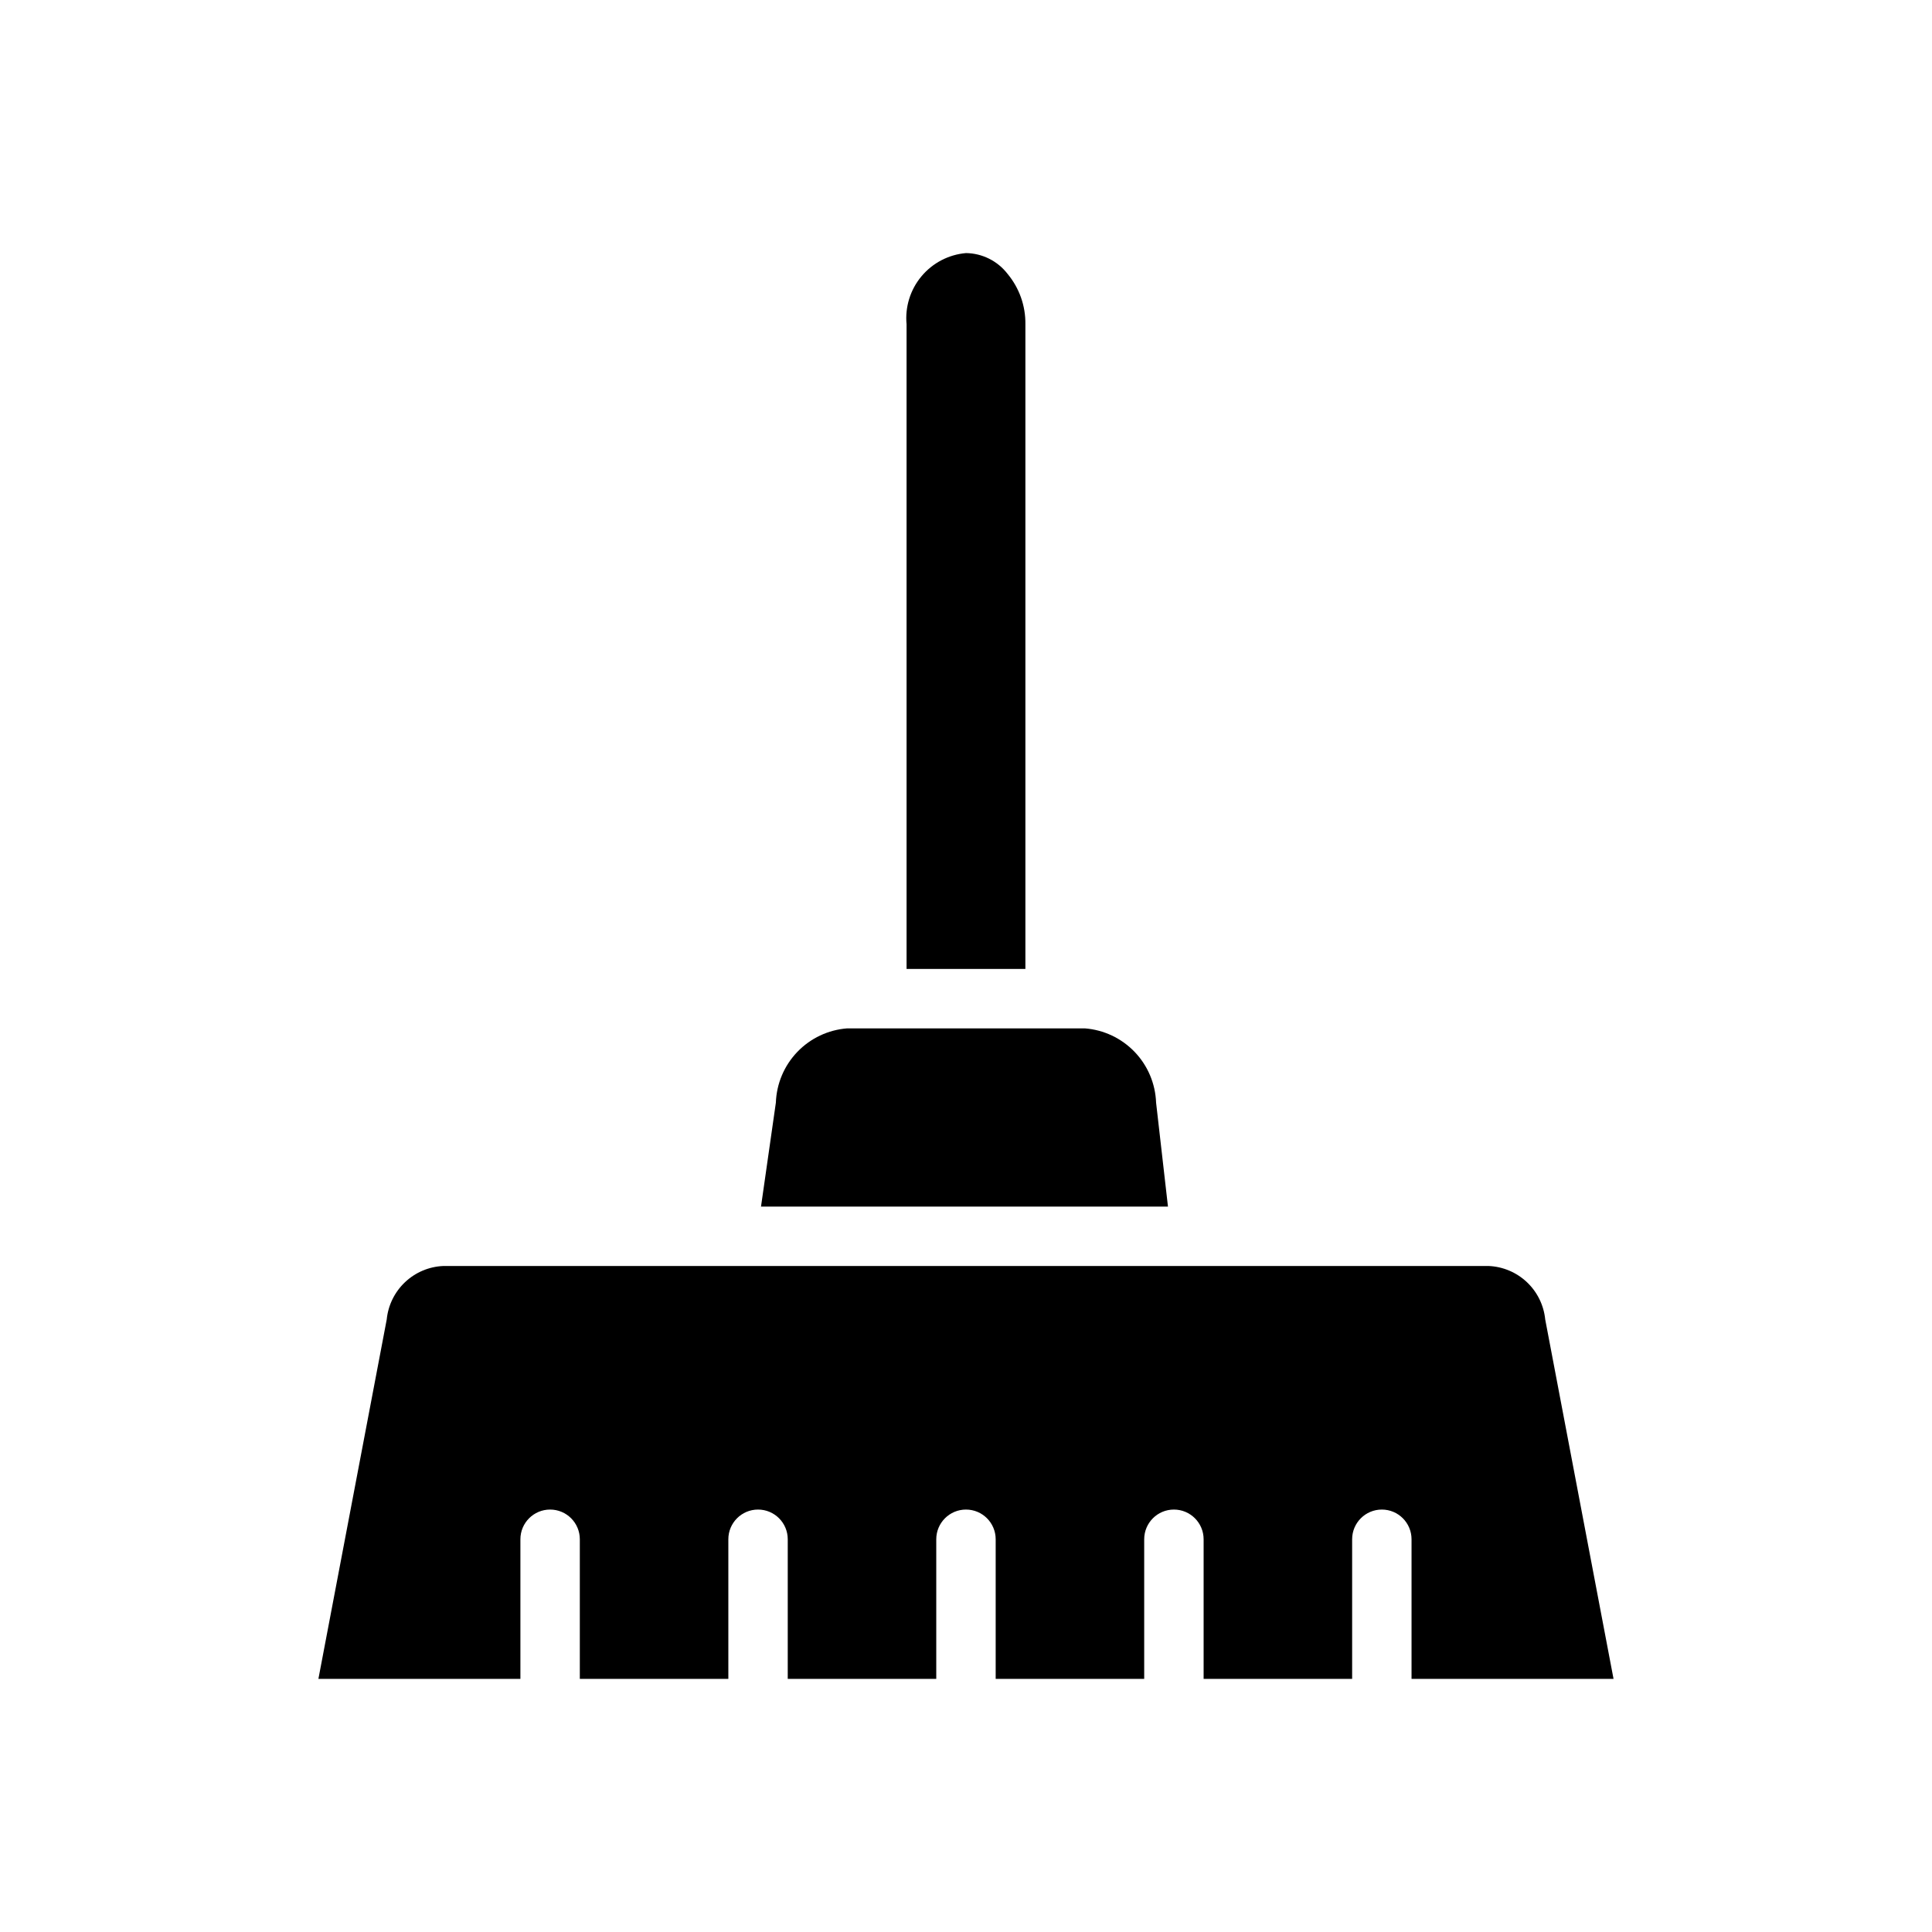 <?xml version="1.0" encoding="UTF-8"?>
<!-- The Best Svg Icon site in the world: iconSvg.co, Visit us! https://iconsvg.co -->
<svg fill="#000000" width="800px" height="800px" version="1.1" viewBox="144 144 512 512" xmlns="http://www.w3.org/2000/svg">
 <path d="m384.25 229.96c-0.438-4.594 0.98-9.176 3.938-12.723 2.957-3.551 7.207-5.769 11.809-6.168 4.32 0.059 8.379 2.09 11.02 5.512 3.121 3.754 4.797 8.5 4.723 13.379v170.82h-31.488zm-34.637 206.25c0.18-5.031 2.203-9.816 5.691-13.449 3.484-3.629 8.184-5.848 13.203-6.231h62.977c5.016 0.383 9.715 2.602 13.203 6.231 3.484 3.633 5.508 8.418 5.688 13.449l3.148 27.551h-107.85zm168.46 152.71v-36.996c0-4.348-3.523-7.875-7.871-7.875-4.348 0-7.871 3.527-7.871 7.875v36.996h-39.359v-36.996c0-4.348-3.527-7.875-7.875-7.875-4.348 0-7.871 3.527-7.871 7.875v36.996h-39.359v-36.996c0-4.348-3.523-7.875-7.871-7.875s-7.875 3.527-7.875 7.875v36.996h-39.359v-36.996c0-4.348-3.523-7.875-7.871-7.875-4.348 0-7.871 3.527-7.871 7.875v36.996h-39.359v-36.996c0-4.348-3.527-7.875-7.875-7.875-4.348 0-7.871 3.527-7.871 7.875v36.996h-53.531l18.105-95.25c0.375-3.766 2.094-7.269 4.84-9.871 2.746-2.602 6.34-4.129 10.117-4.297h277.1c3.777 0.168 7.371 1.695 10.117 4.297 2.746 2.602 4.465 6.106 4.84 9.871l18.105 95.25z"/>
</svg>